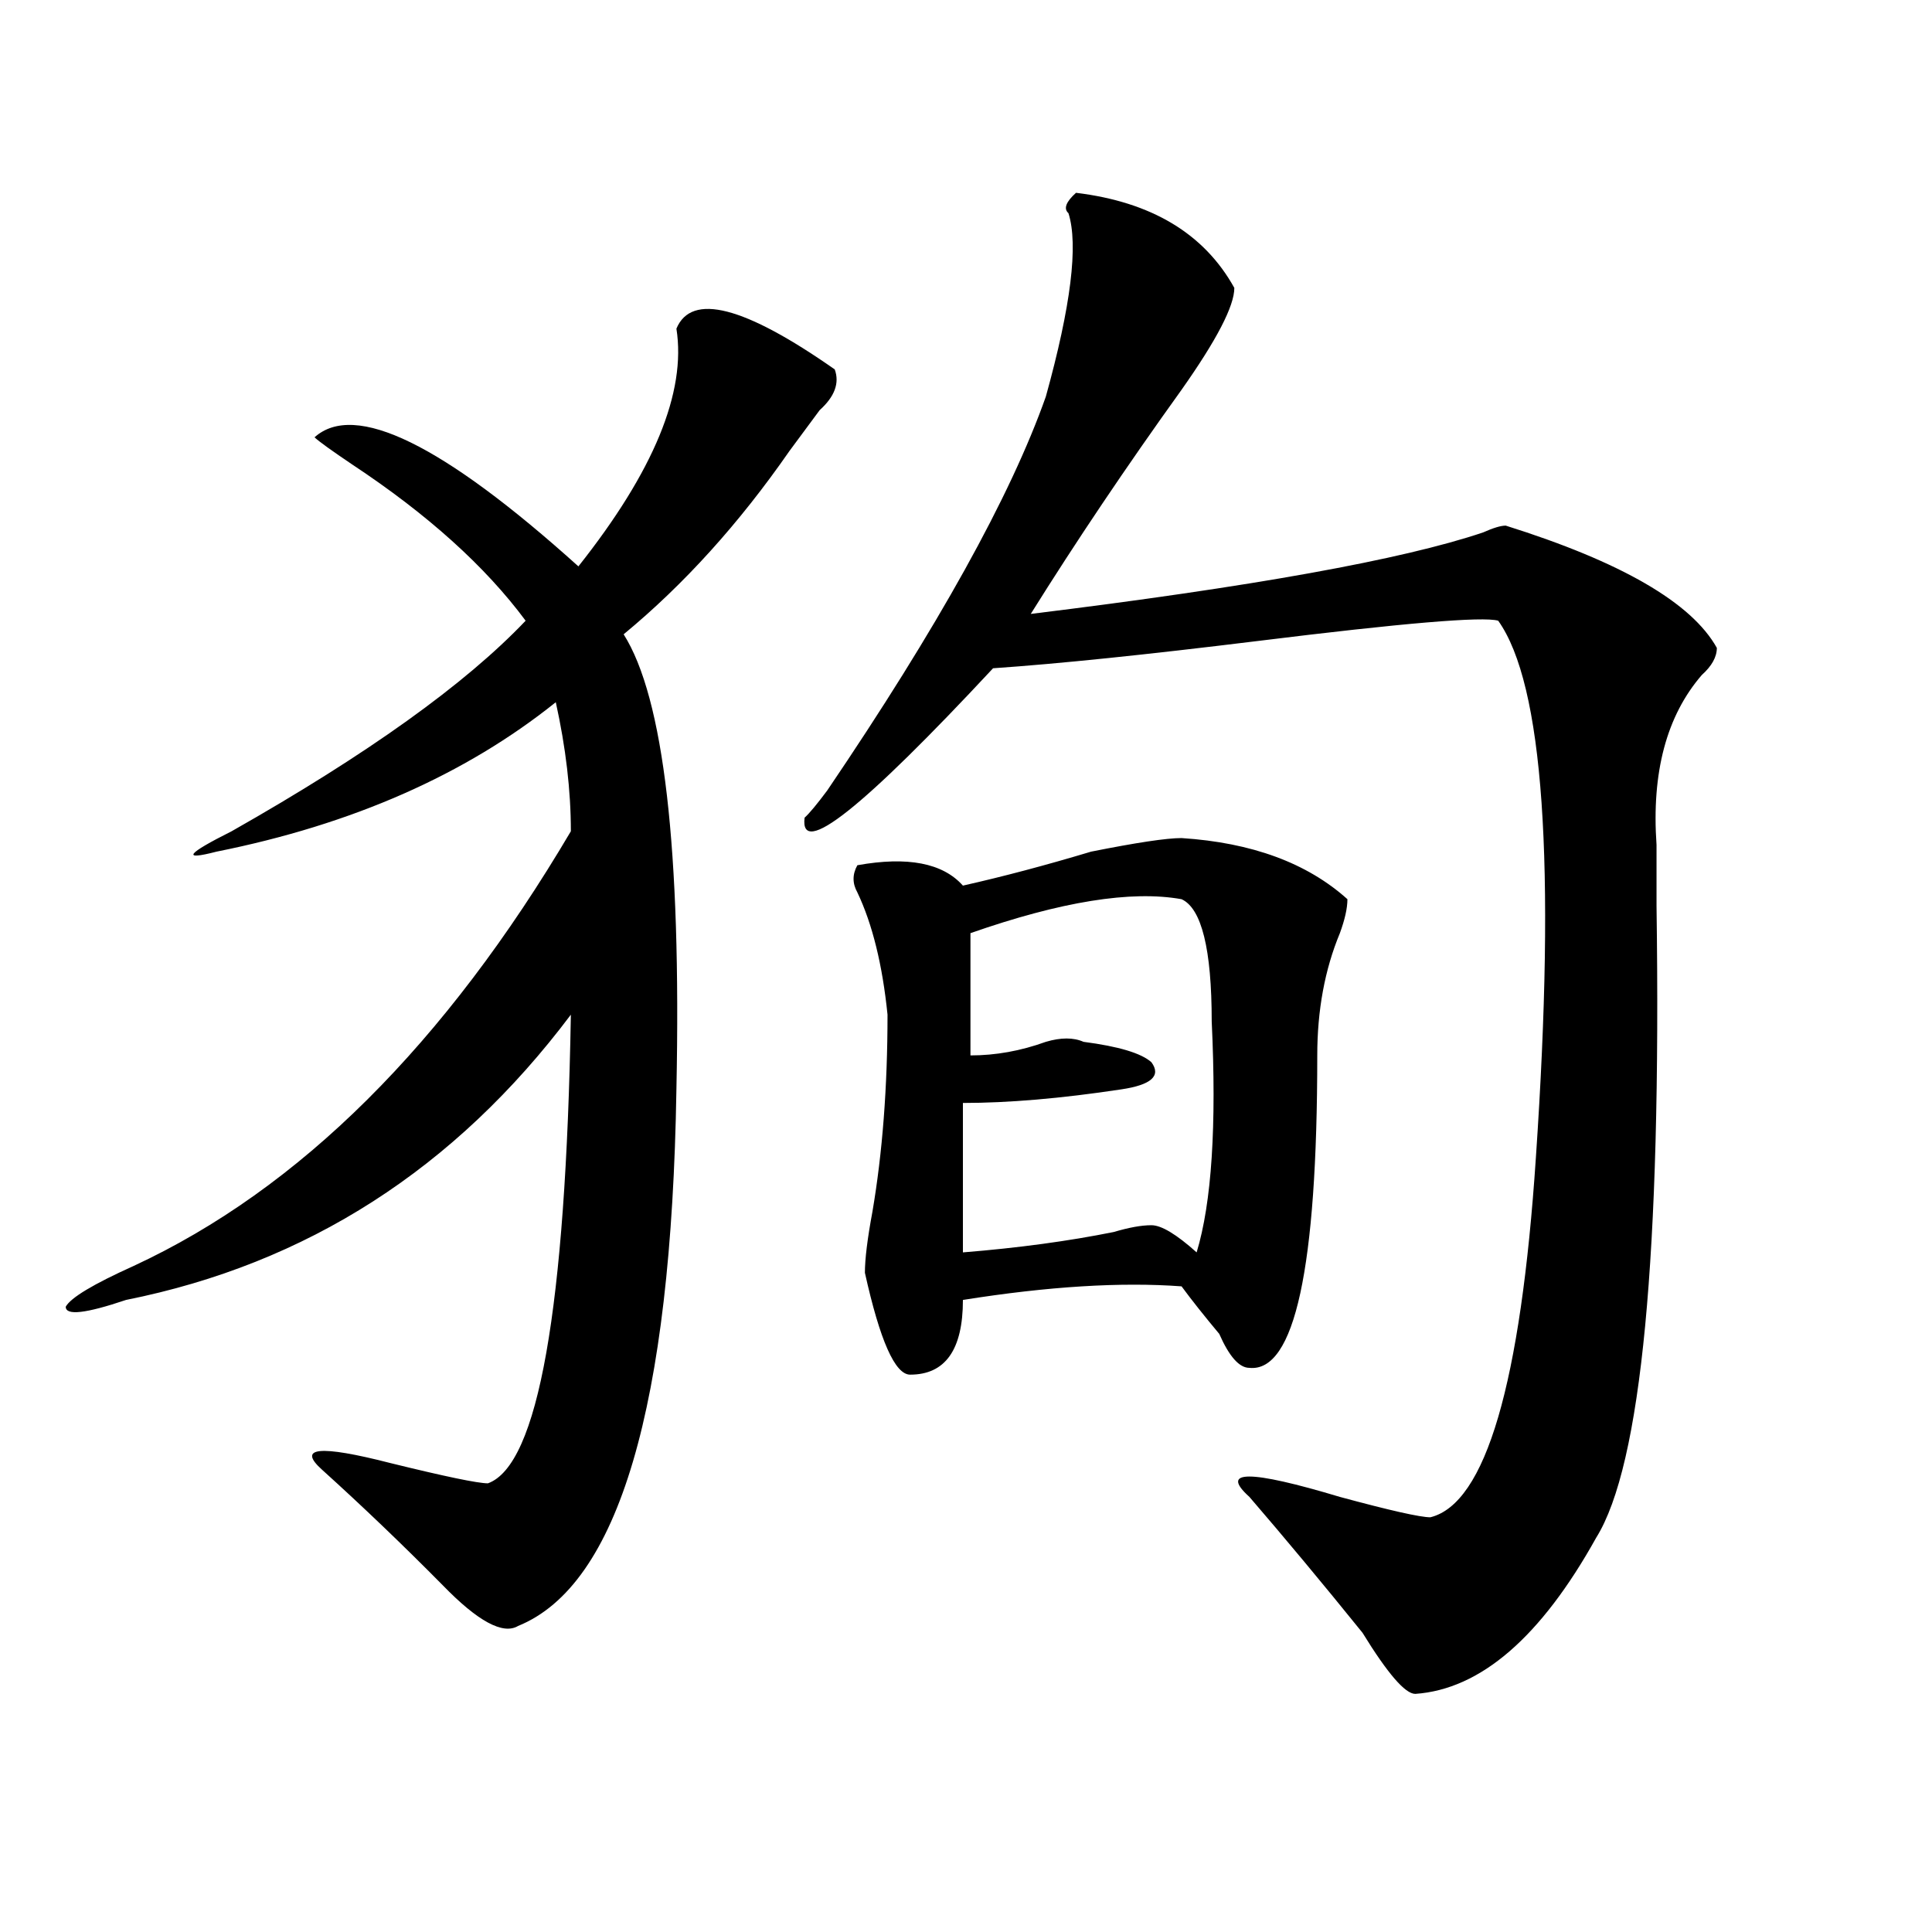 <?xml version="1.0" encoding="utf-8"?>
<!-- Generator: Adobe Illustrator 16.0.0, SVG Export Plug-In . SVG Version: 6.00 Build 0)  -->
<!DOCTYPE svg PUBLIC "-//W3C//DTD SVG 1.1//EN" "http://www.w3.org/Graphics/SVG/1.1/DTD/svg11.dtd">
<svg version="1.1" id="图层_1" xmlns="http://www.w3.org/2000/svg" xmlns:xlink="http://www.w3.org/1999/xlink" x="0px" y="0px"
	 width="1000px" height="1000px" viewBox="0 0 1000 1000" enable-background="new 0 0 1000 1000" xml:space="preserve">
<path d="M350.113,170.109c7.805-18.731,35.121-11.7,81.949,21.094c2.561,7.031,0,14.063-7.805,21.094
	c-5.244,7.031-10.427,14.063-15.609,21.094c-26.036,37.519-54.633,69.159-85.852,94.922
	c20.792,32.849,29.877,111.347,27.316,235.547c-2.622,164.081-29.938,256.641-81.949,277.734
	c-7.805,4.669-20.853-2.362-39.023-21.094c-20.853-21.094-41.646-40.979-62.438-59.766c-13.048-11.7-1.341-12.854,35.121-3.516
	c28.597,7.031,45.487,10.547,50.73,10.547c25.976-9.339,40.304-90.198,42.926-242.578
	c-59.876,79.706-136.582,128.925-230.238,147.656c-20.853,7.031-31.219,8.239-31.219,3.516c2.562-4.669,14.269-11.7,35.121-21.094
	c85.852-39.825,161.276-114.808,226.336-225c0-21.094-2.622-43.341-7.805-66.797c-46.828,37.519-105.363,63.281-175.605,77.344
	c-18.231,4.724-15.609,1.208,7.805-10.547c70.242-39.825,120.973-76.136,152.191-108.984c-20.853-28.125-50.73-55.042-89.754-80.859
	c-10.427-7.031-16.95-11.7-19.512-14.063c20.792-18.731,66.34,3.516,136.582,66.797
	C338.406,243.938,355.296,202.958,350.113,170.109z M556.938,99.797c39.023,4.724,66.34,21.094,81.949,49.219
	c0,9.394-9.146,26.972-27.316,52.734c-28.658,39.88-54.633,78.552-78.047,116.016c114.448-14.063,192.495-28.125,234.141-42.188
	c5.183-2.308,9.085-3.516,11.707-3.516c59.815,18.786,96.217,39.88,109.266,63.281c0,4.724-2.622,9.394-7.805,14.063
	c-18.231,21.094-26.036,50.427-23.414,87.891c0,7.031,0,17.578,0,31.641c2.561,180.505-7.805,289.489-31.219,326.953
	c-28.658,51.525-59.877,78.497-93.656,80.859c-5.244,0-14.329-10.547-27.316-31.641c-20.854-25.818-40.365-49.219-58.535-70.313
	c-15.609-14.063,0-14.063,46.828,0c25.975,7.031,41.584,10.547,46.828,10.547c28.597-7.031,46.828-69.104,54.633-186.328
	c10.365-152.325,3.902-244.886-19.512-277.734c-7.805-2.308-49.45,1.208-124.875,10.547
	c-57.255,7.031-102.803,11.755-136.582,14.063c-67.682,72.675-100.181,98.438-97.559,77.344c2.561-2.308,6.463-7.031,11.707-14.063
	c57.193-84.375,94.937-152.325,113.168-203.906c12.987-46.856,16.89-78.497,11.707-94.922
	C550.413,108.036,551.693,104.521,556.938,99.797z M611.57,433.781c36.401,2.362,64.998,12.909,85.852,31.641
	c0,4.724-1.342,10.547-3.902,17.578c-7.805,18.786-11.707,39.88-11.707,63.281c0,110.192-11.707,164.081-35.121,161.719
	c-5.244,0-10.427-5.823-15.609-17.578c-7.805-9.339-14.329-17.578-19.512-24.609c-31.219-2.308-68.962,0-113.168,7.031
	c0,25.817-9.146,38.672-27.316,38.672c-7.805,0-15.609-17.578-23.414-52.734c0-7.031,1.28-17.578,3.902-31.641
	c5.183-30.433,7.805-64.435,7.805-101.953c-2.622-25.763-7.805-46.856-15.609-63.281c-2.622-4.669-2.622-9.339,0-14.063
	c25.975-4.669,44.206-1.153,54.633,10.547c20.792-4.669,42.926-10.547,66.34-17.578C588.156,436.144,603.766,433.781,611.57,433.781
	z M611.57,465.422c-26.036-4.669-62.438,1.208-109.266,17.578v63.281c12.987,0,25.975-2.308,39.023-7.031
	c7.805-2.308,14.268-2.308,19.512,0c18.17,2.362,29.877,5.878,35.121,10.547c5.183,7.031,0,11.755-15.609,14.063
	c-31.219,4.724-58.535,7.031-81.949,7.031v77.344c28.597-2.308,54.633-5.823,78.047-10.547c7.805-2.308,14.268-3.516,19.512-3.516
	c5.183,0,12.987,4.724,23.414,14.063c7.805-25.763,10.365-65.589,7.805-119.531C627.18,491.239,621.936,470.146,611.57,465.422z"/>
</svg>

